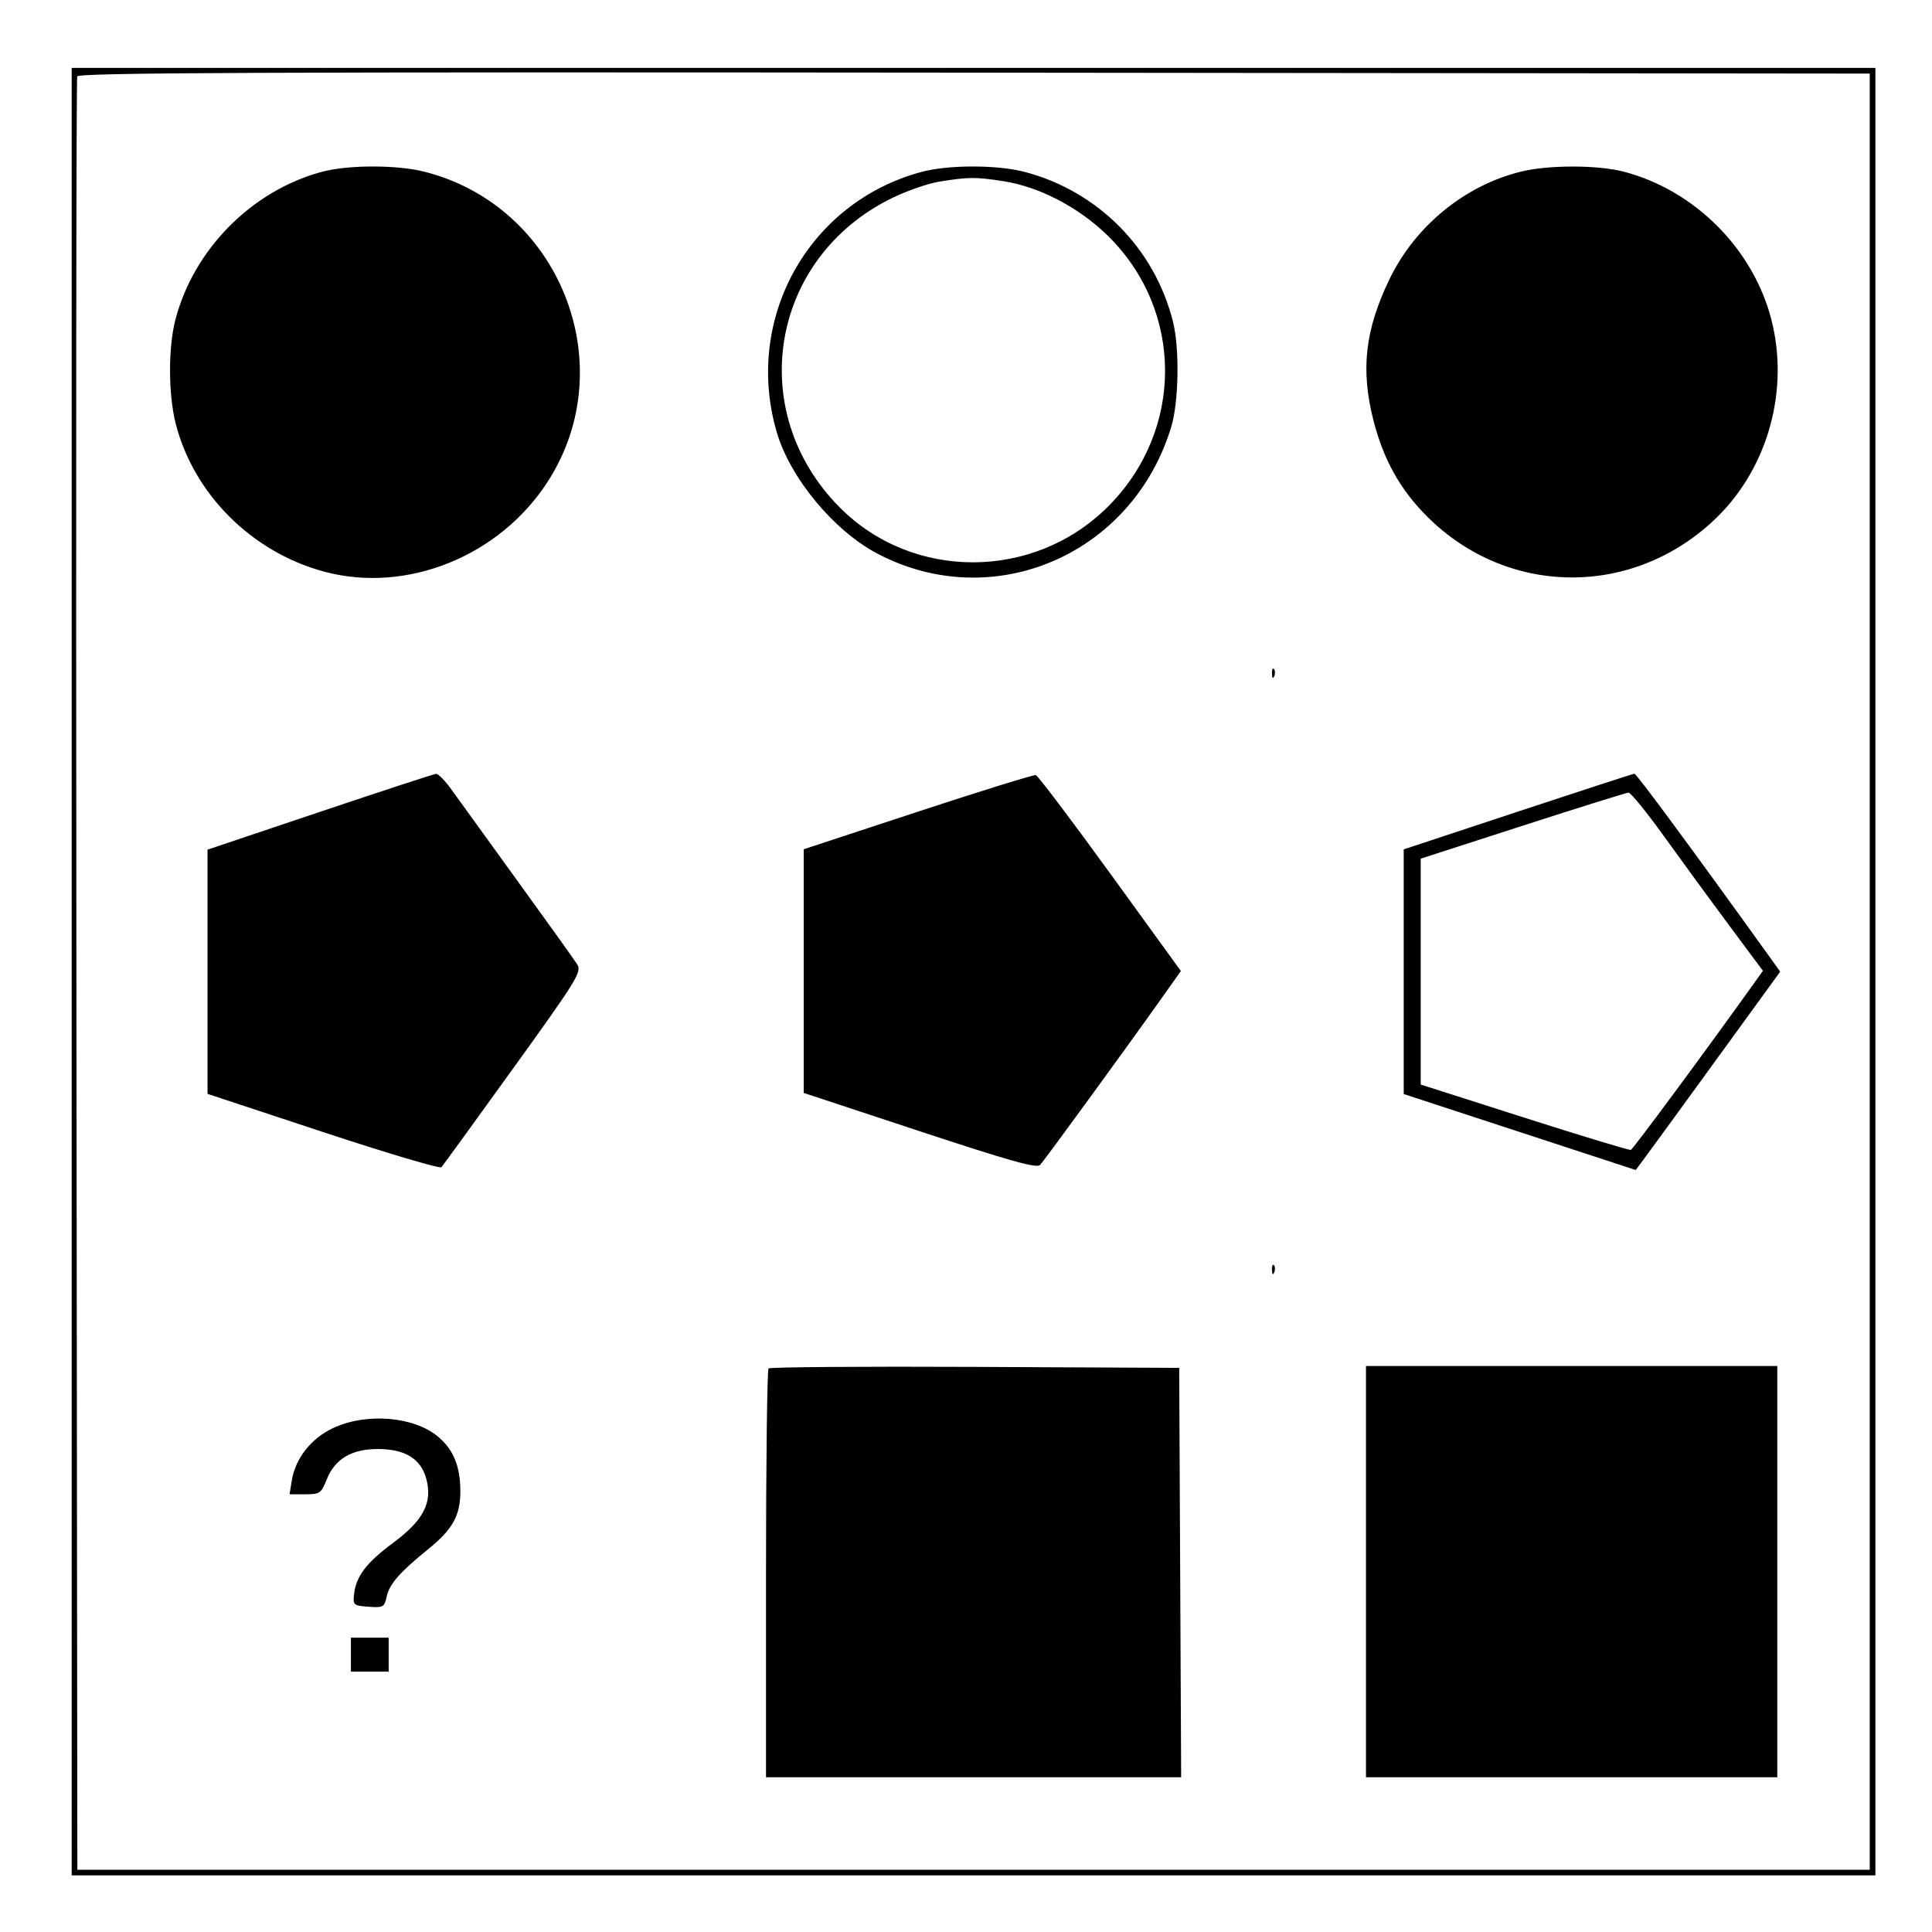 <svg xmlns="http://www.w3.org/2000/svg" width="512" height="512" viewBox="0 0 512 512" version="1.1">
	<path d="M 19 257.500 L 19 497 258 497 L 497 497 497 257.500 L 497 18 258 18 L 19 18 19 257.500 M 20.465 20.252 C 20.206 20.938, 20.108 128.150, 20.247 258.500 L 20.500 495.500 258 495.500 L 495.500 495.500 495.500 257.500 L 495.500 19.500 258.218 19.252 C 69.342 19.055, 20.840 19.259, 20.465 20.252 M 85.275 45.539 C 66.720 50.537, 51.345 66.062, 46.489 84.703 C 44.549 92.153, 44.592 104.628, 46.584 112.356 C 51.412 131.082, 66.866 146.420, 86.045 151.525 C 107.837 157.324, 132.368 147.422, 145.131 127.676 C 165.099 96.782, 148.384 54.647, 112.540 45.518 C 105.198 43.648, 92.258 43.658, 85.275 45.539 M 244.209 45.556 C 214.213 53.630, 197.047 84.512, 205.854 114.558 C 209.418 126.718, 221.015 140.685, 232.581 146.749 C 263.364 162.888, 300.254 146.894, 310.426 113 C 312.383 106.476, 312.614 92.357, 310.877 85.354 C 306.040 65.848, 290.952 50.609, 271.448 45.528 C 264.208 43.643, 251.268 43.656, 244.209 45.556 M 403.227 45.447 C 388.205 49.085, 374.984 59.904, 368.142 74.159 C 361.740 87.496, 360.559 98.047, 363.975 111.404 C 366.644 121.837, 371.050 129.730, 378.192 136.872 C 399.687 158.367, 433.302 158.423, 455.098 137 C 468.609 123.720, 474.210 103.239, 469.416 84.644 C 464.588 65.918, 449.060 50.376, 430.297 45.489 C 423.445 43.704, 410.506 43.684, 403.227 45.447 M 249 48.119 C 245.975 48.606, 240.285 50.580, 236.355 52.505 C 204.144 68.285, 197.257 108.930, 222.477 134.412 C 241.821 153.958, 273.988 153.884, 293.636 134.248 C 313.822 114.077, 313.789 82.283, 293.562 62.451 C 285.949 54.986, 275.477 49.506, 266 48.029 C 258.599 46.875, 256.667 46.885, 249 48.119 M 337.079 178.583 C 337.127 179.748, 337.364 179.985, 337.683 179.188 C 337.972 178.466, 337.936 177.603, 337.604 177.271 C 337.272 176.939, 337.036 177.529, 337.079 178.583 M 84.750 215.162 L 55 225.167 55 257.527 L 55 289.887 85.632 300.011 C 102.480 305.579, 116.591 309.767, 116.989 309.318 C 117.388 308.868, 125.947 297.075, 136.011 283.111 C 152.876 259.708, 154.204 257.557, 152.991 255.611 C 152.267 254.450, 145.149 244.500, 137.175 233.500 C 129.201 222.500, 121.312 211.588, 119.645 209.250 C 117.979 206.912, 116.139 205.036, 115.557 205.079 C 114.976 205.122, 101.113 209.660, 84.750 215.162 M 243.250 215.105 L 213 225.059 213 257.348 L 213 289.637 243.744 299.789 C 267.733 307.709, 274.742 309.672, 275.642 308.720 C 276.795 307.500, 299.500 276.333, 308.285 263.912 L 312.945 257.324 294.222 231.494 C 283.925 217.287, 275.050 205.548, 274.500 205.407 C 273.950 205.266, 259.887 209.630, 243.250 215.105 M 402.250 215.087 L 372 225.093 372 257.513 L 372 289.932 402.739 299.997 L 433.479 310.063 435.489 307.379 C 436.595 305.903, 445.211 294.076, 454.636 281.097 L 471.773 257.500 468.540 253 C 448.613 225.261, 433.665 205.008, 433.142 205.040 C 432.789 205.062, 418.887 209.583, 402.250 215.087 M 403.500 218.830 L 376.500 227.553 376.500 257.485 L 376.500 287.417 404 296.204 C 419.125 301.036, 431.812 304.880, 432.193 304.745 C 432.761 304.544, 452.265 278.168, 464.254 261.386 L 467.193 257.272 458.347 245.381 C 453.481 238.840, 445.705 228.204, 441.068 221.745 C 436.430 215.285, 432.155 210.024, 431.568 210.054 C 430.980 210.084, 418.350 214.033, 403.500 218.830 M 337.079 336.583 C 337.127 337.748, 337.364 337.985, 337.683 337.188 C 337.972 336.466, 337.936 335.603, 337.604 335.271 C 337.272 334.939, 337.036 335.529, 337.079 336.583 M 203.675 362.658 C 203.304 363.029, 203 387.558, 203 417.167 L 203 471 258.009 471 L 313.017 471 312.759 416.750 L 312.500 362.500 258.425 362.241 C 228.684 362.099, 204.047 362.287, 203.675 362.658 M 362 416.500 L 362 471 416.500 471 L 471 471 471 416.500 L 471 362 416.500 362 L 362 362 362 416.500 M 88.314 378.434 C 82.473 381.153, 78.286 386.462, 77.329 392.360 L 76.738 396 80.877 396 C 84.769 396, 85.111 395.763, 86.609 392.019 C 88.764 386.633, 93.204 383.999, 100.118 384.004 C 107.348 384.009, 111.541 386.580, 112.969 391.885 C 114.671 398.205, 112.244 402.887, 104.149 408.898 C 97.060 414.164, 94.340 417.755, 93.822 422.532 C 93.515 425.359, 93.698 425.514, 97.659 425.803 C 101.568 426.088, 101.858 425.924, 102.482 423.080 C 103.208 419.778, 106 416.588, 113.384 410.624 C 119.950 405.320, 121.992 401.668, 121.996 395.218 C 122.001 388.629, 120.190 384.179, 116.105 380.742 C 109.725 375.373, 97.133 374.328, 88.314 378.434 M 93 438.500 L 93 443 98 443 L 103 443 103 438.500 L 103 434 98 434 L 93 434 93 438.500" stroke="none" fill="black" fill-rule="evenodd"/>
</svg>